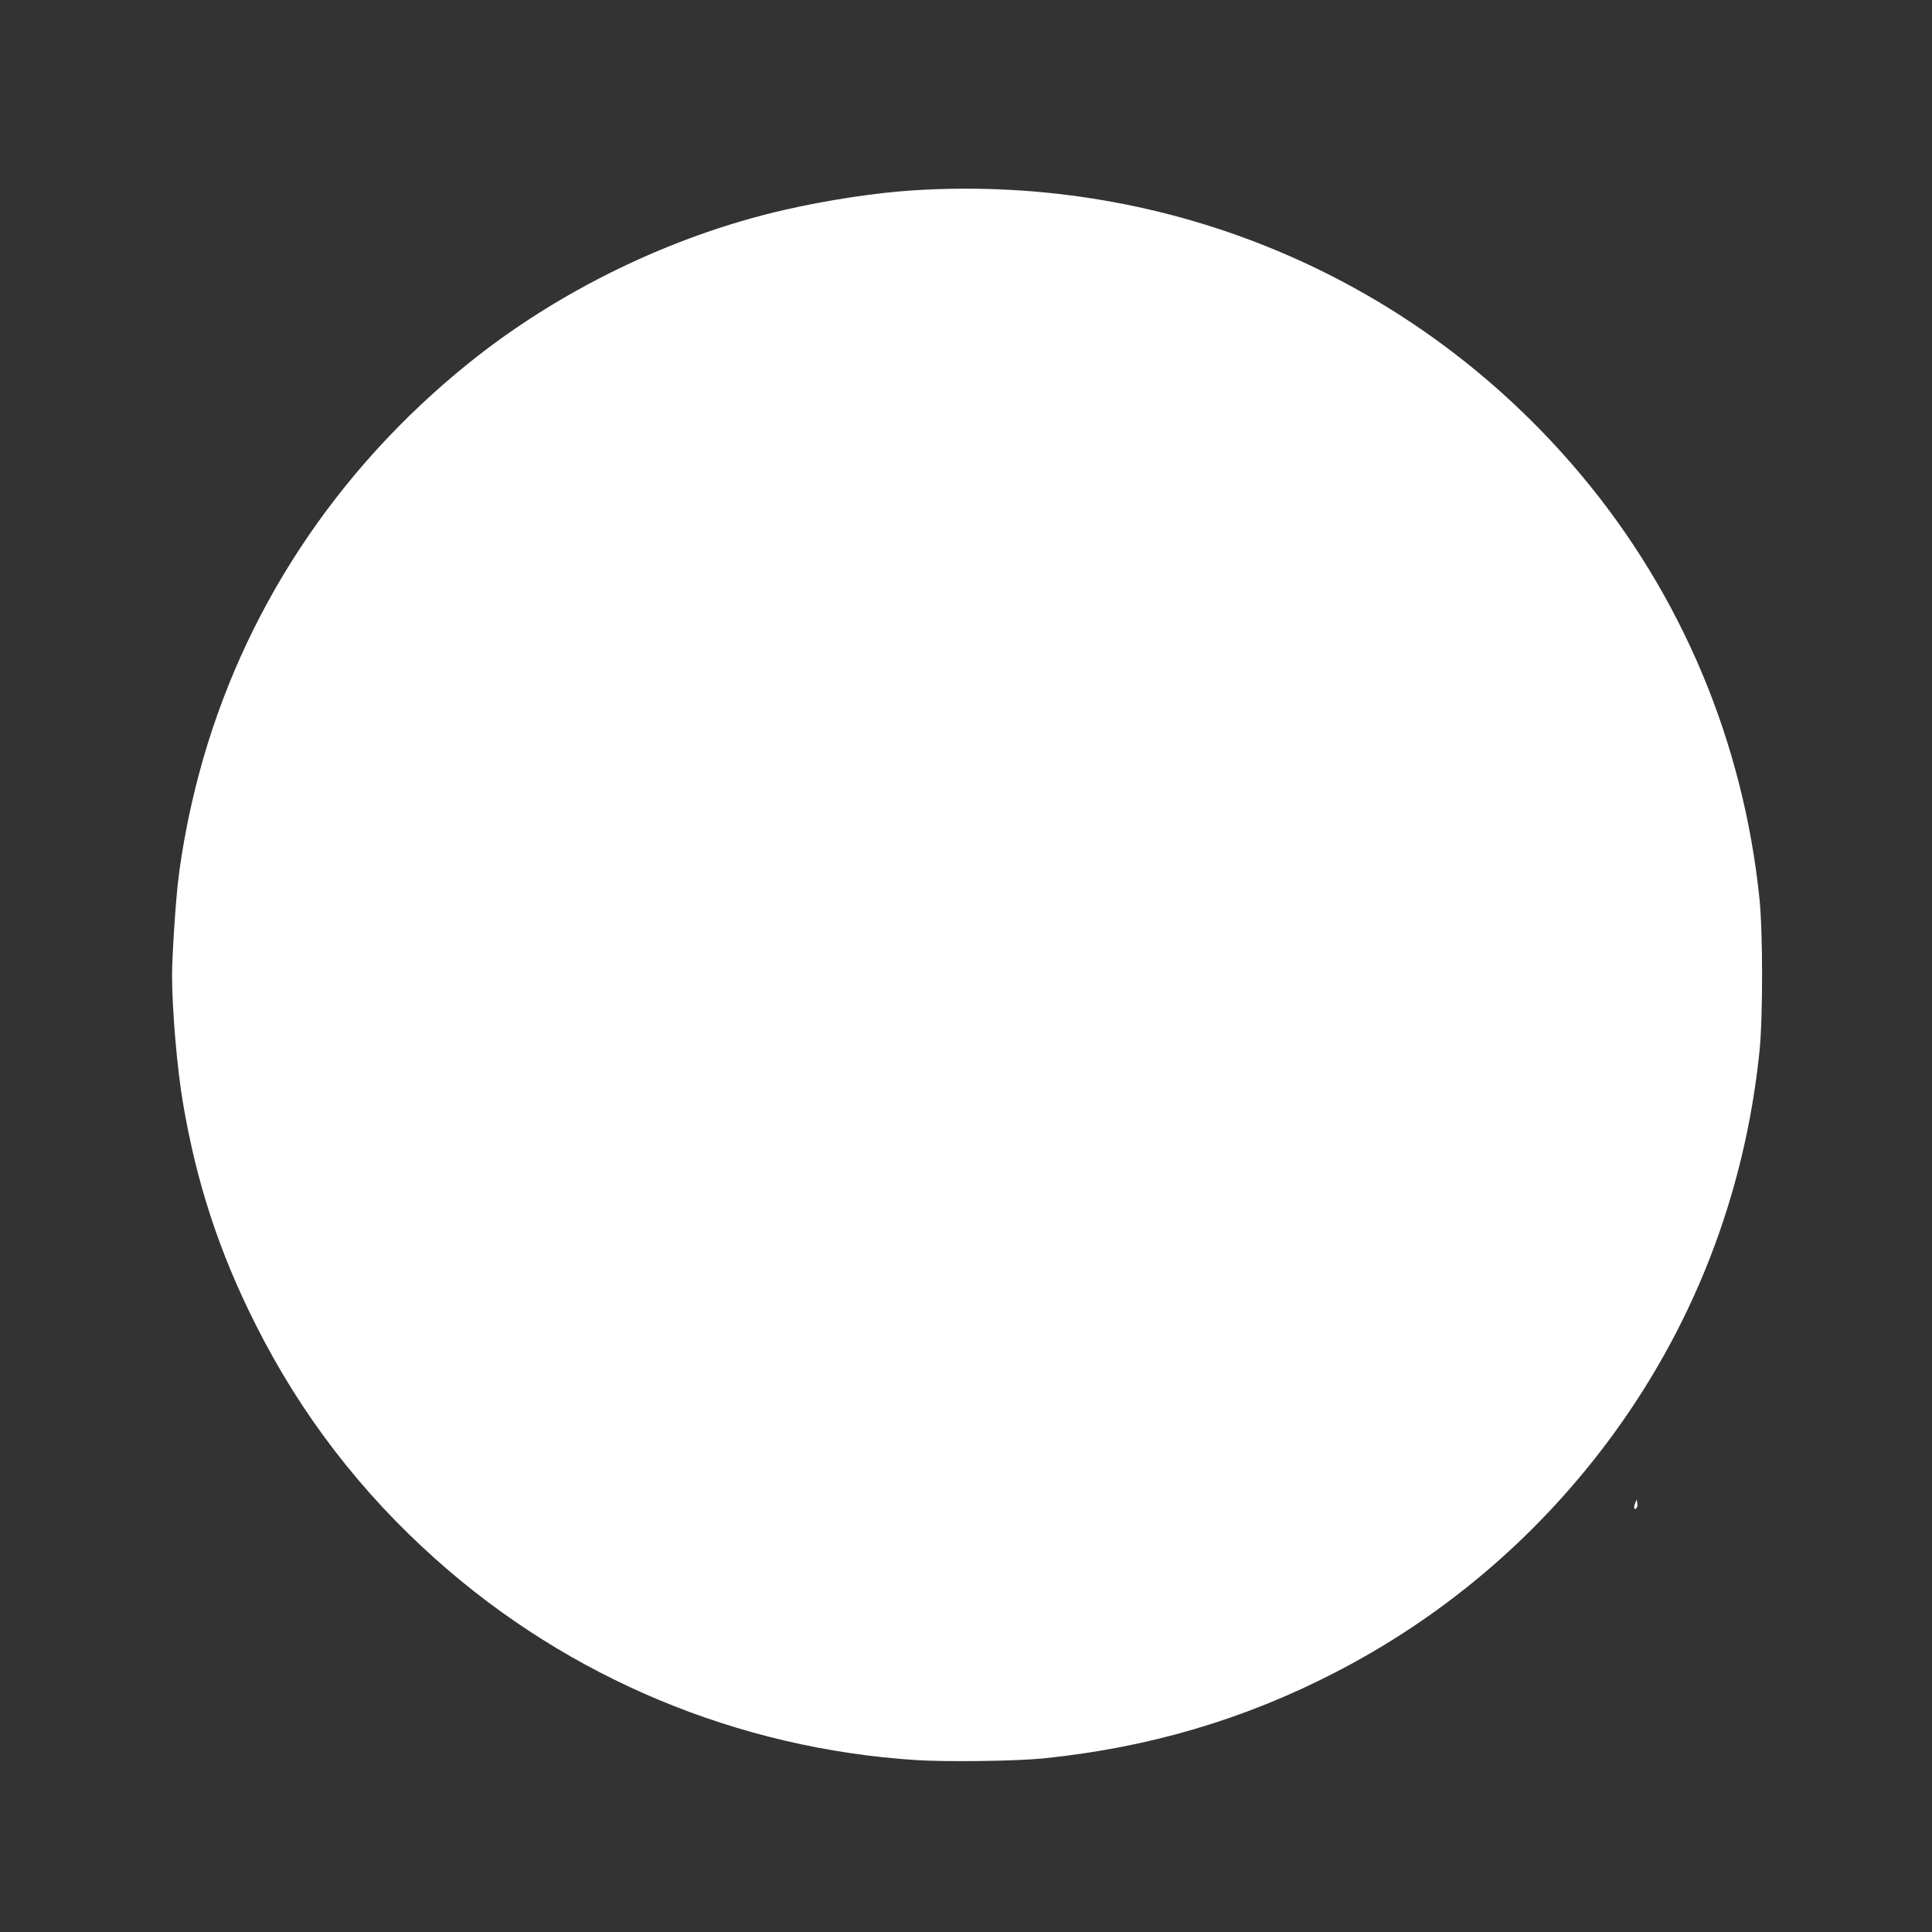 <?xml version="1.0" standalone="no"?>
<!DOCTYPE svg PUBLIC "-//W3C//DTD SVG 20010904//EN"
 "http://www.w3.org/TR/2001/REC-SVG-20010904/DTD/svg10.dtd">
<svg version="1.0" xmlns="http://www.w3.org/2000/svg"
 width="1280pt" height="1280pt" viewBox="0 0 1280 1280"
 preserveAspectRatio="xMidYMid meet">
<rect x="0" y="0" width="1280" height="1280" fill="#333333" stroke="none"/>
<g transform="translate(0,1280) scale(0.1,-0.1)"
fill="#ffffff" stroke="none">
<path d="M6052 11539 c-252 -16 -572 -65 -857 -130 -749 -172 -1497 -536
-2095 -1019 -879 -710 -1496 -1650 -1781 -2715 -62 -231 -113 -492 -138 -705
-18 -149 -41 -505 -41 -632 0 -229 33 -611 71 -838 90 -536 242 -999 485
-1480 298 -592 695 -1109 1195 -1554 879 -784 1997 -1251 3179 -1327 202 -13
663 -7 840 11 695 70 1331 257 1935 569 710 366 1318 880 1797 1516 571 759
917 1645 1015 2599 23 223 23 788 0 1011 -107 1042 -517 2016 -1183 2810
-1090 1300 -2715 1992 -4422 1884z"/>
<path d="M10833 2840 c-12 -28 -6 -47 9 -32 5 5 8 20 6 33 l-5 24 -10 -25z"/>
</g>
</svg>
